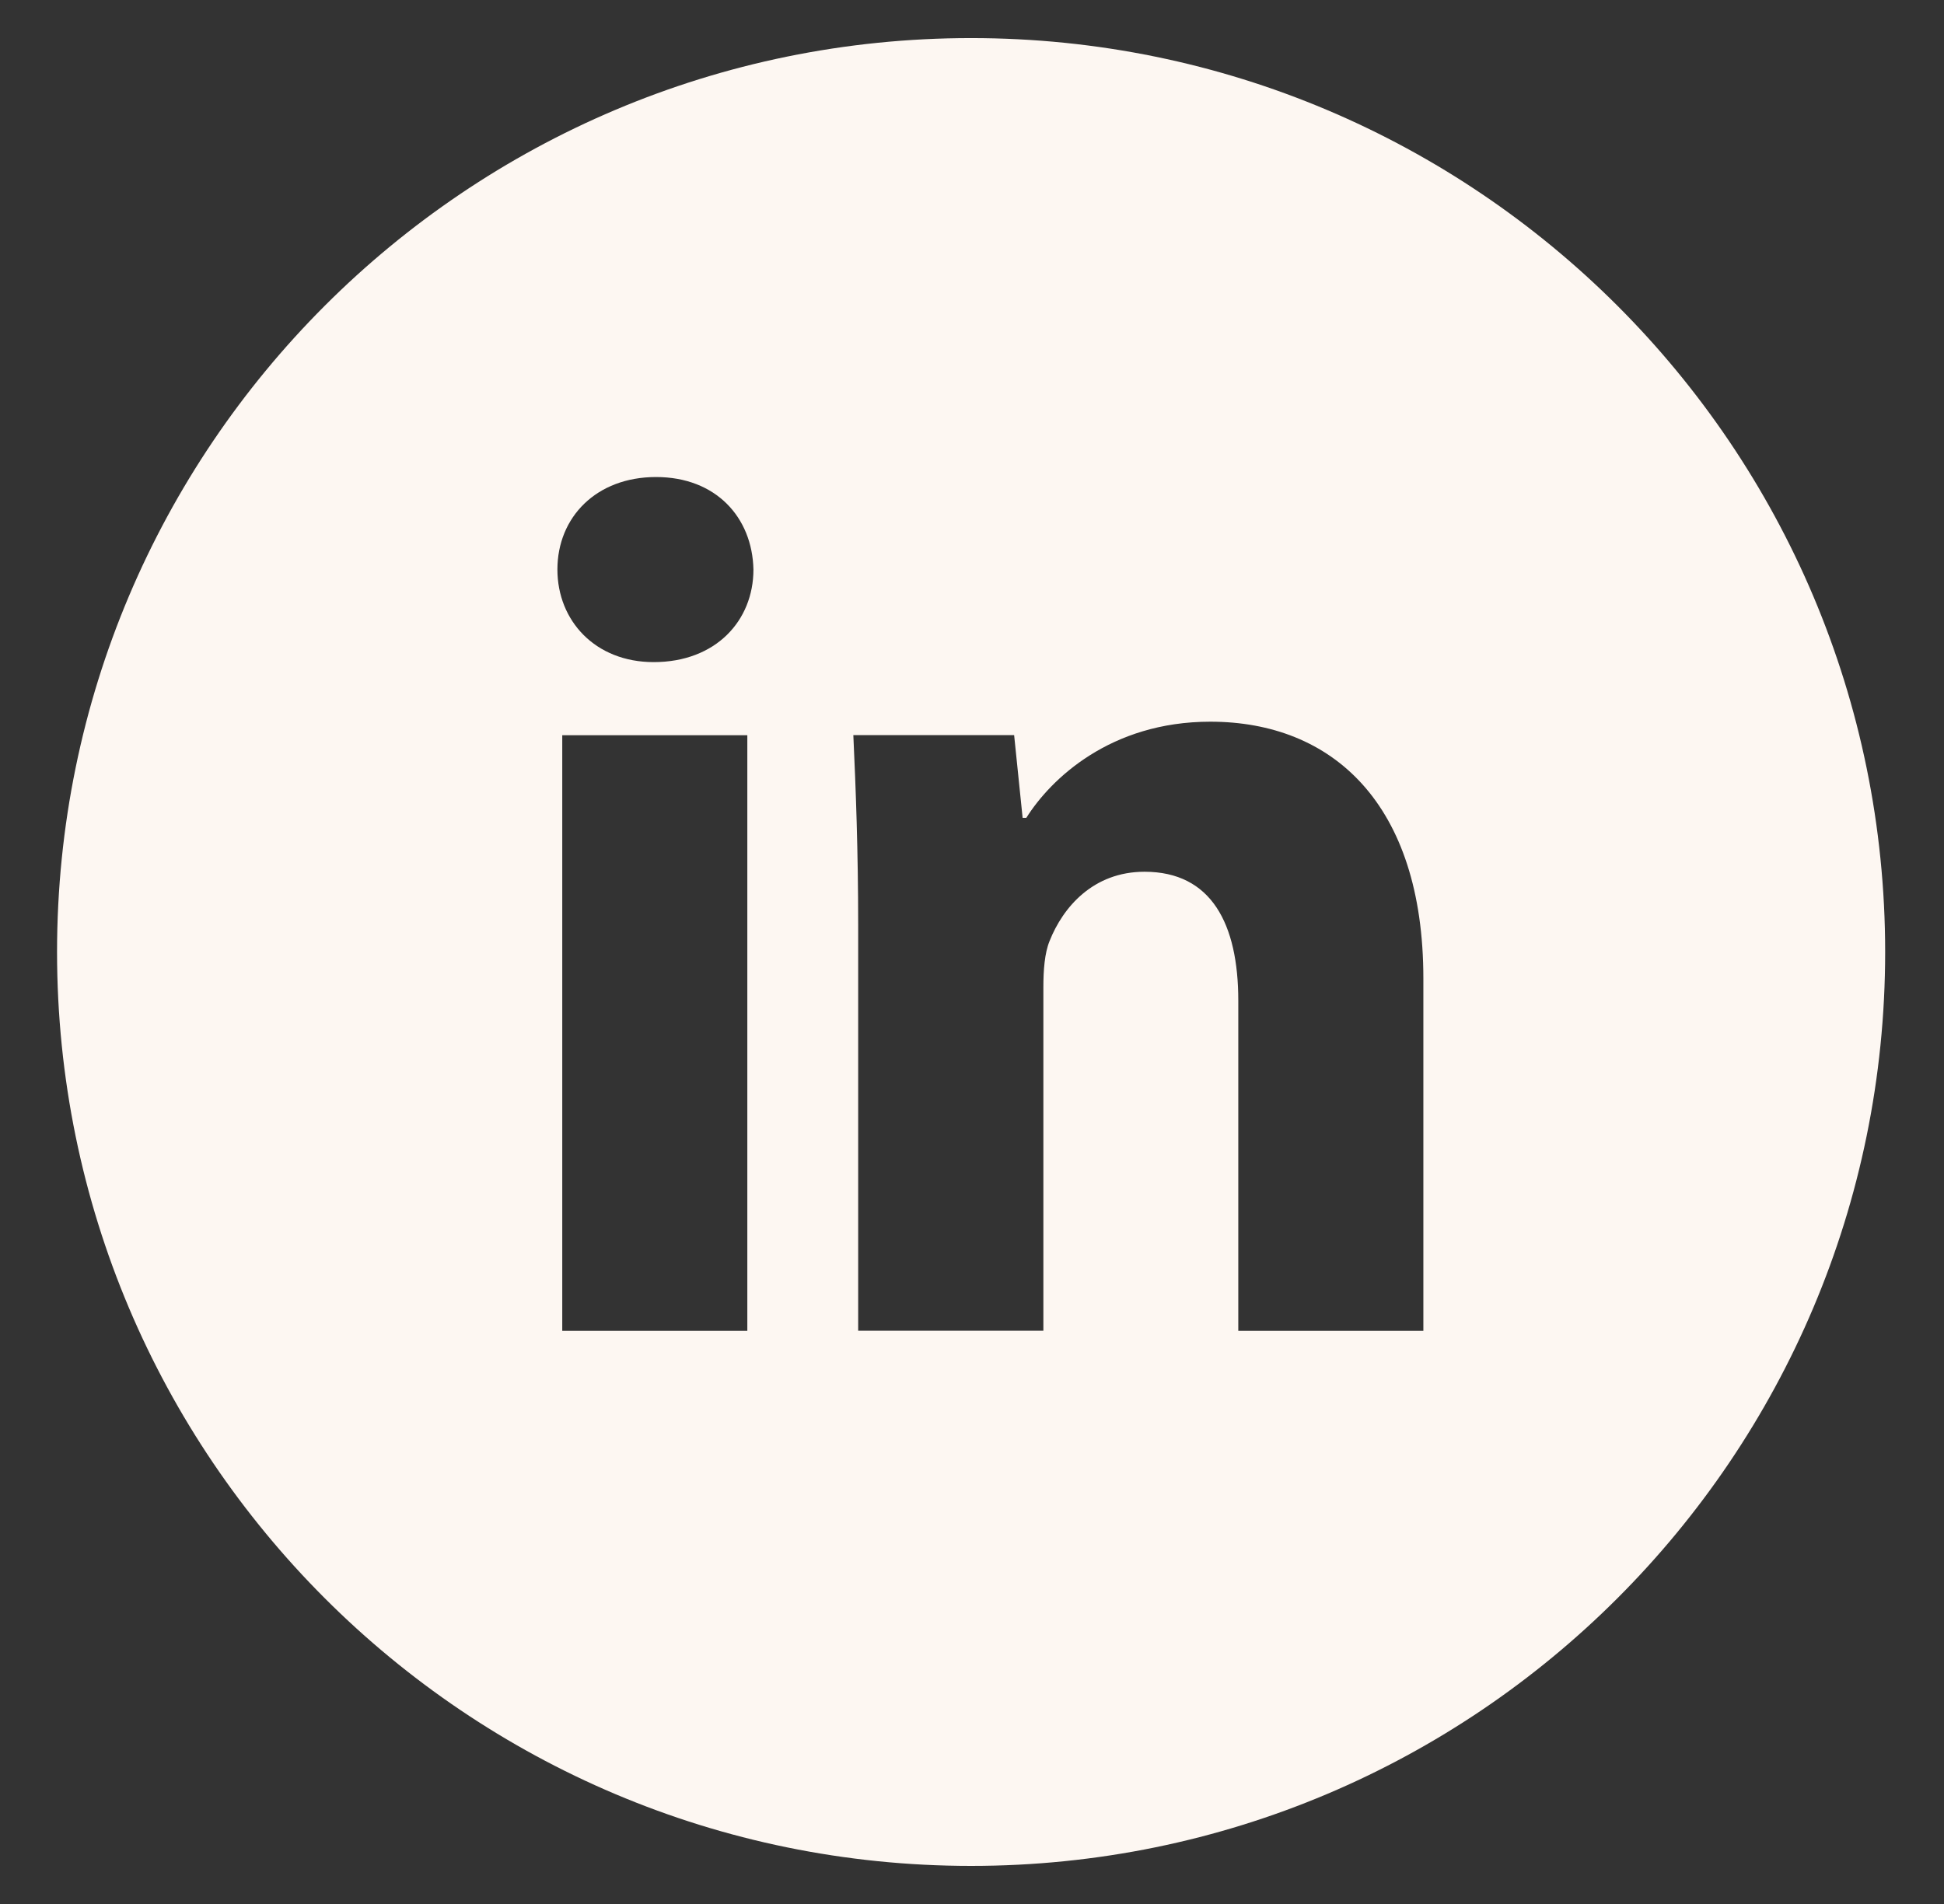 <svg width="49" height="48" viewBox="0 0 49 48" fill="none" xmlns="http://www.w3.org/2000/svg">
<rect x="0" y="0" width="49" height="48" fill="#333333" stroke="none"/>
<path d="M24.477 0.96C11.753 0.96 1.438 11.275 1.438 24C1.438 36.725 11.753 47.04 24.477 47.04C37.202 47.04 47.517 36.725 47.517 24C47.517 11.275 37.202 0.96 24.477 0.96ZM18.837 33.55H14.172V18.535H18.837V33.55ZM16.476 16.692C15.002 16.692 14.05 15.648 14.05 14.357C14.05 13.039 15.031 12.026 16.536 12.026C18.041 12.026 18.962 13.039 18.991 14.357C18.991 15.648 18.041 16.692 16.476 16.692ZM35.877 33.55H31.212V25.229C31.212 23.292 30.535 21.977 28.848 21.977C27.559 21.977 26.794 22.867 26.455 23.724C26.33 24.029 26.299 24.461 26.299 24.89V33.547H21.631V23.323C21.631 21.449 21.571 19.882 21.509 18.533H25.562L25.776 20.618H25.869C26.484 19.639 27.989 18.194 30.506 18.194C33.576 18.194 35.877 20.251 35.877 24.672V33.55Z" fill="#FDF7F2"/>
</svg>
